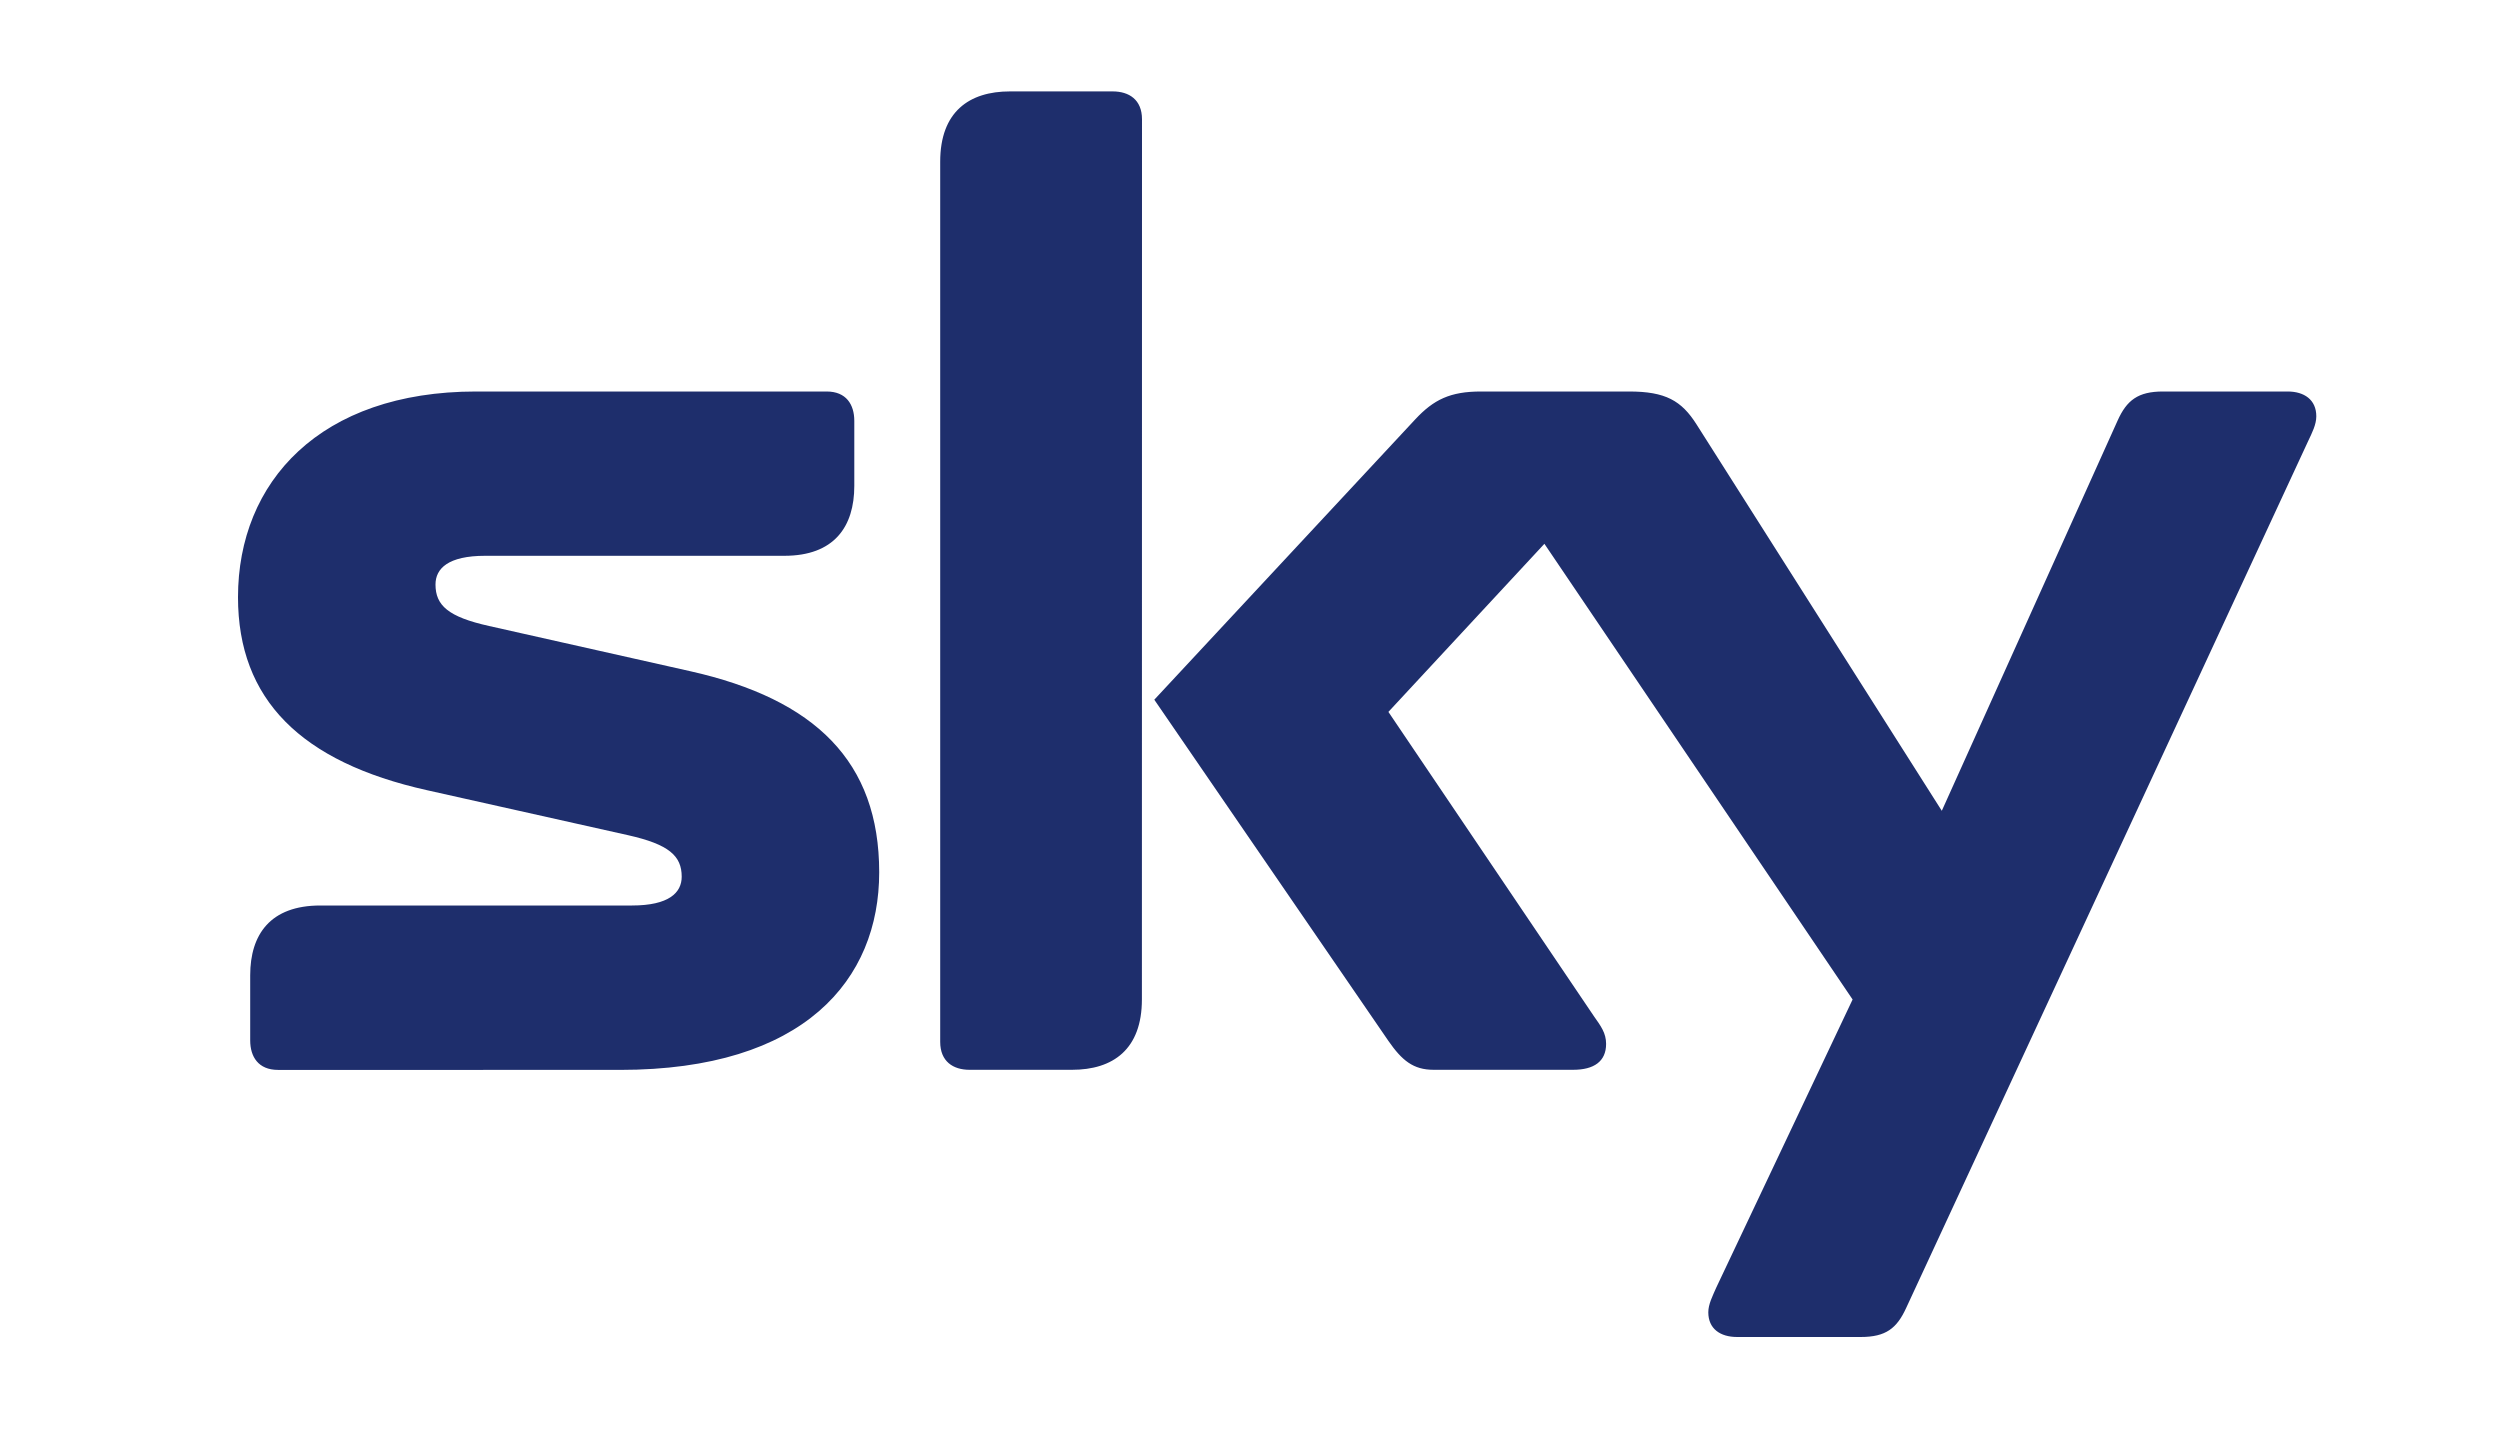 <?xml version="1.0" encoding="utf-8"?>
<!-- Generator: Adobe Illustrator 24.3.0, SVG Export Plug-In . SVG Version: 6.00 Build 0)  -->
<svg version="1.1" id="Layer_1" xmlns="http://www.w3.org/2000/svg" xmlns:xlink="http://www.w3.org/1999/xlink" x="0px" y="0px"
	 viewBox="0 0 2500 1445.1" style="enable-background:new 0 0 2500 1445.1;" xml:space="preserve">
<style type="text/css">
	.st0{fill-rule:evenodd;clip-rule:evenodd;fill:#FFFFFF;}
	.st1{fill-rule:evenodd;clip-rule:evenodd;fill:#1E2E6C;}
</style>
<g>
	<path class="st0" d="M0-535.8h2500v2500H0V-535.8z"/>
	<path class="st1" d="M1142,119.3c0-19.7-13-27.9-29.4-27.9h-102.6c-40.8,0-69.8,20.3-69.8,70.3v880.2c0,19.6,13,27.9,29.3,27.9
		h102.5c41,0,69.9-20.4,69.9-70.4L1142,119.3L1142,119.3L1142,119.3z M2308.1,441.2c4-8.5,8.2-16.6,8.2-24.9
		c0-16.6-12.1-24.8-28.7-24.8h-124.7c-24.9,0-36.2,8.8-45.3,29.1l-175.8,390.2l-245.2-386.3c-15.1-23.9-31.2-33-67.5-33H1481
		c-30.8,0-47.3,8.1-65.7,27.8l-261,280.4l234.1,341.2c13.6,19.6,24.9,28.9,45.2,28.9h139.5c20.8,0,33-8.3,33-25.9
		c0-10.8-5.2-17.8-12.2-27.7l-205.5-304.3l156-168.1l308.2,455.7l-136.3,288c-3.7,8.5-8,16.7-8,24.8c0,16.6,12.1,24.7,28.8,24.7
		h123.7c25.1,0,36-8.7,45.3-28.9L2308.1,441.2L2308.1,441.2z M489.1,626c-40.9-9.1-53.6-20.6-53.6-41.5c0-16,12.7-28.7,49.6-28.7
		h299.2c49.9,0,70-29.1,70-69.9v-65c0-16.4-8.1-29.4-27.6-29.4H476.1C320,391.5,238,481.9,238,597.2c0,102.4,63.1,164.9,189,193
		l201.1,45c40.9,9.2,53.6,20.7,53.6,41.5c0,16-12.8,28.8-49.7,28.8H320.3c-50,0-70.1,29-70.1,69.8v65.1c0,16.3,8.1,29.5,27.8,29.5
		H620c184.7,0,259.2-90.5,259.2-197.6c0-110.7-63.9-173-189-201.1L489.1,626L489.1,626z"/>
</g>
</svg>
